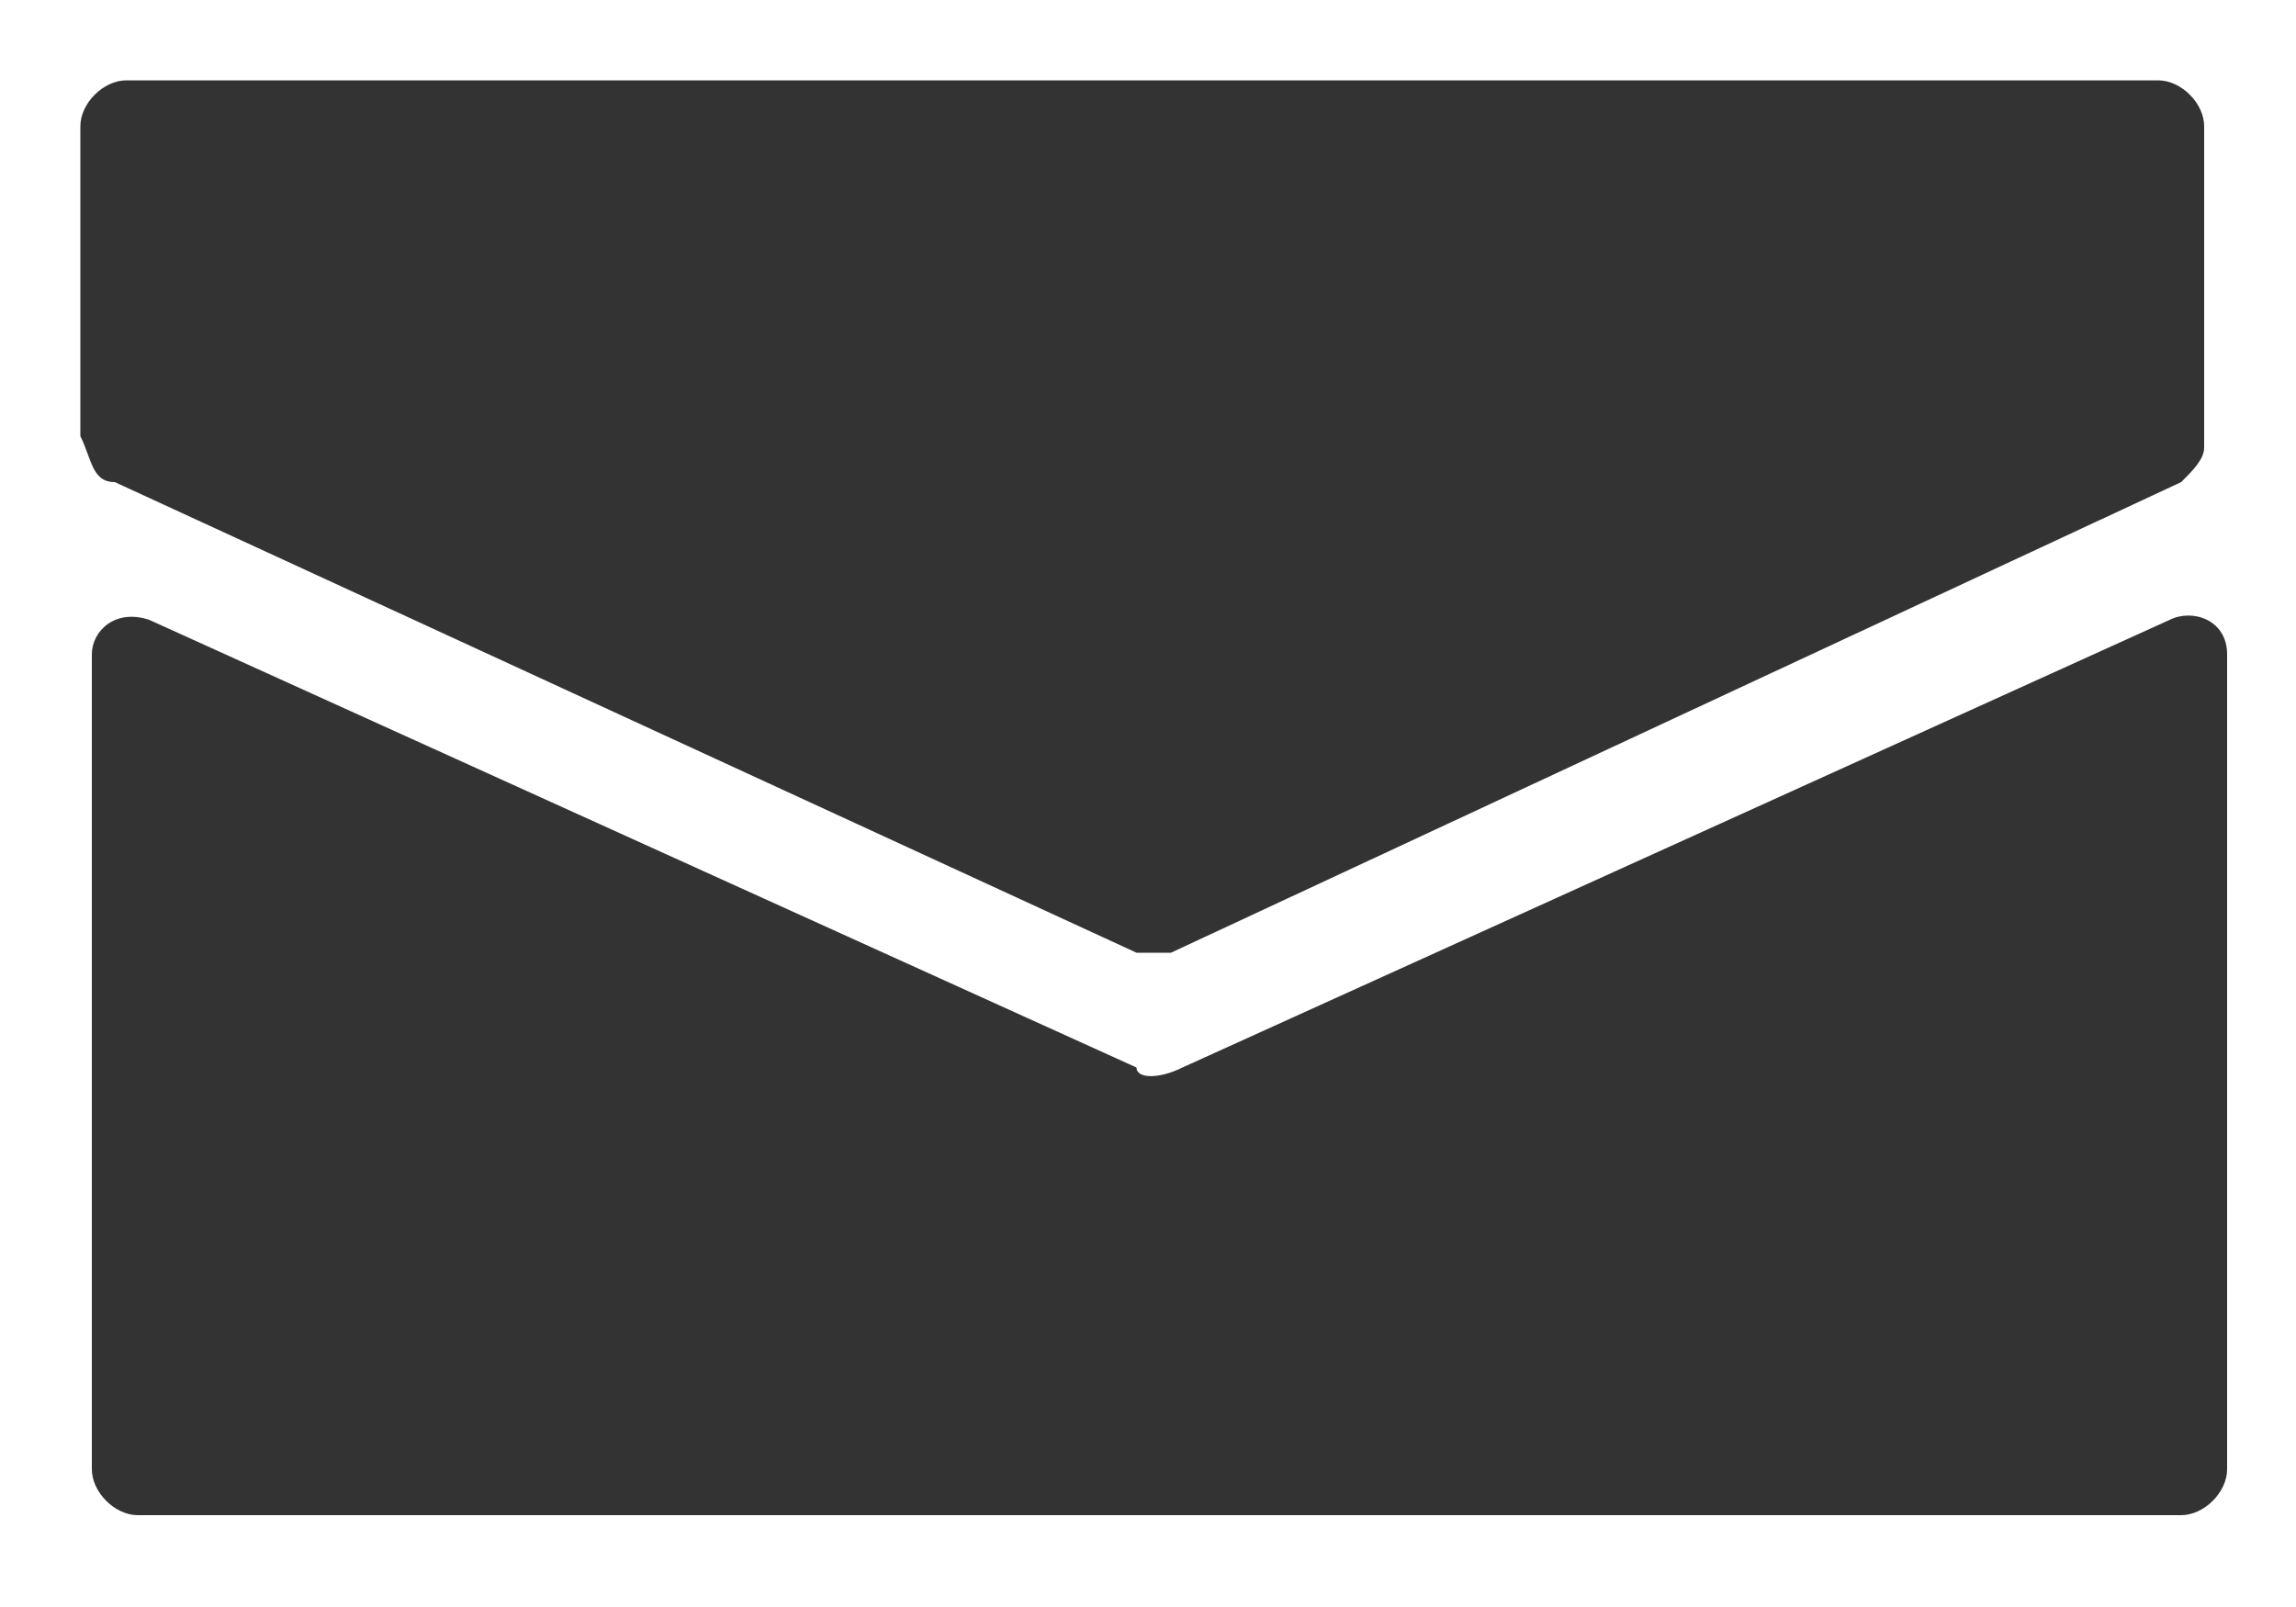 <svg version="1.1" id="レイヤー_1" xmlns="http://www.w3.org/2000/svg" x="0" y="0" viewBox="0 0 20 14" style="enable-background:new 0 0 20 14" xml:space="preserve"><style>.st0{fill:#333}</style><path class="st0" d="M9.9 9.3 1.3 5.4c-.3-.1-.5.1-.5.3v7.1c0 .2.2.4.4.4H19c.2 0 .4-.2.4-.4V5.7c0-.3-.3-.4-.5-.3l-8.6 3.9c-.2.1-.4.1-.4 0z"/><path class="st0" d="m1 4.2 8.9 4.1h.3L19 4.2c.1-.1.2-.2.2-.3V1.1c0-.2-.2-.4-.4-.4H1.1C.9.7.7.9.7 1.1v2.7c.1.2.1.4.3.4z"/></svg>